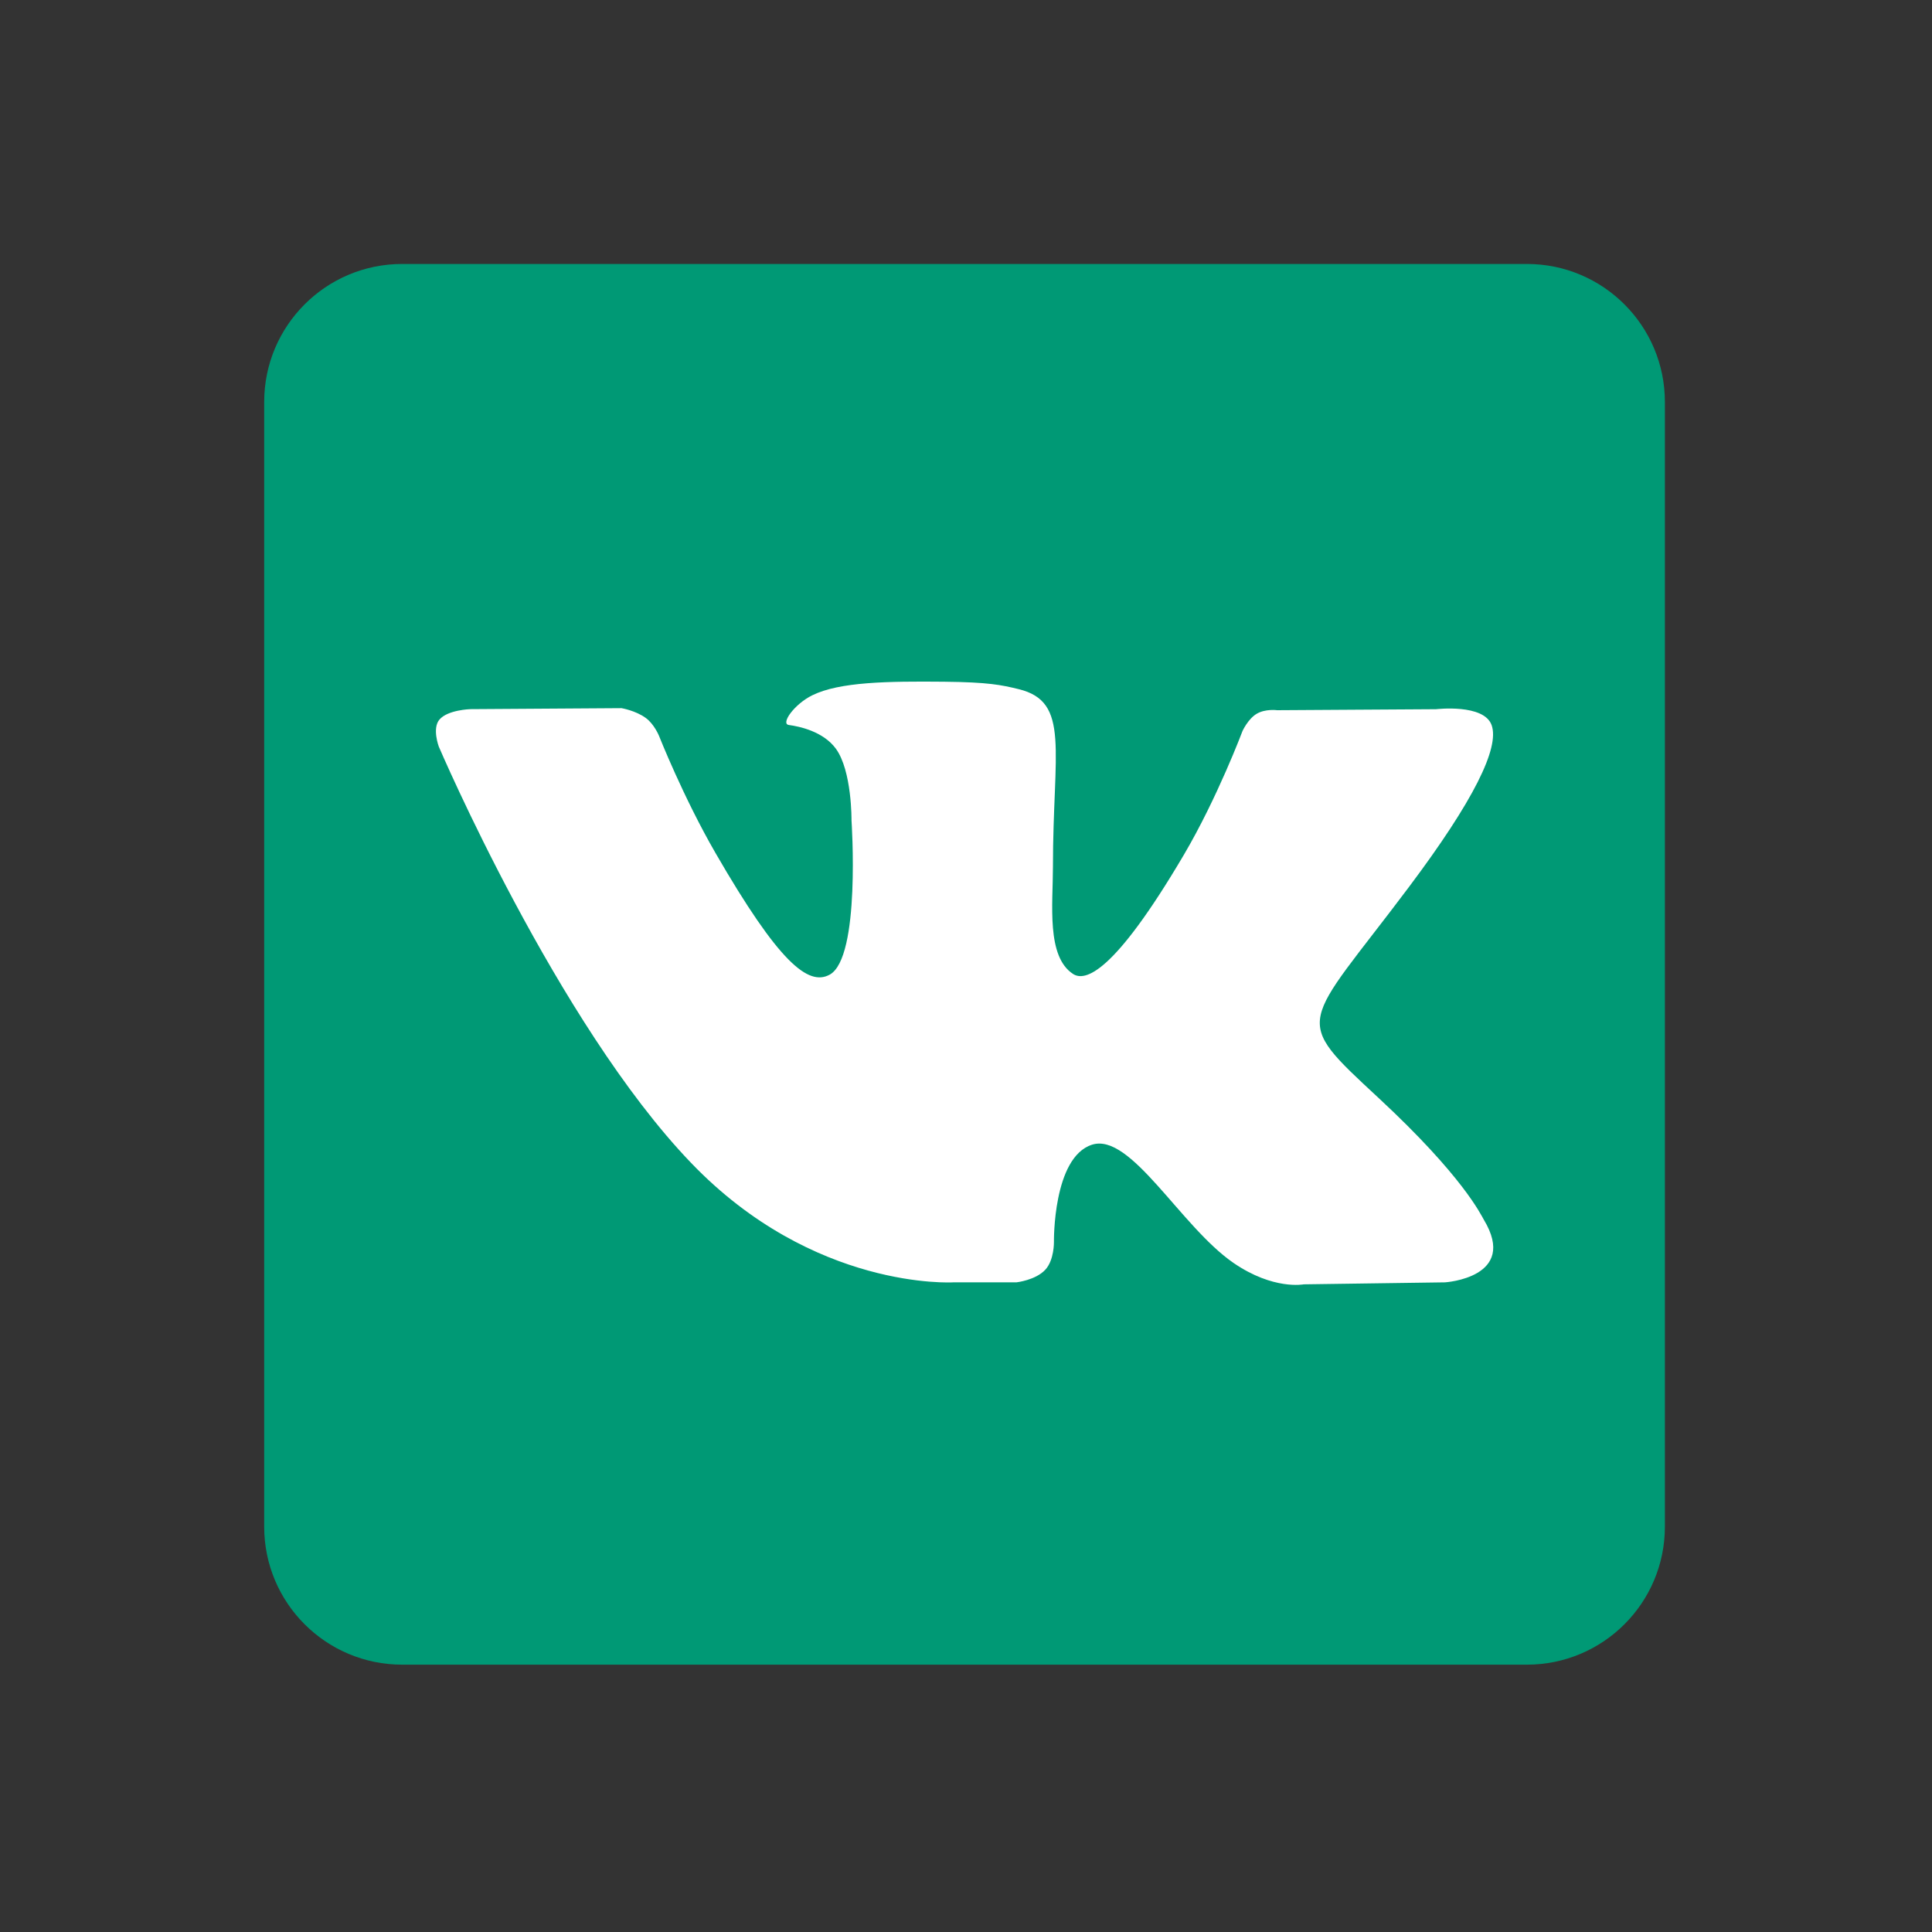 <?xml version="1.0" encoding="UTF-8"?> <!-- Generator: Adobe Illustrator 27.0.1, SVG Export Plug-In . SVG Version: 6.00 Build 0) --> <svg xmlns="http://www.w3.org/2000/svg" xmlns:xlink="http://www.w3.org/1999/xlink" id="Слой_1" x="0px" y="0px" viewBox="0 0 350 350" style="enable-background:new 0 0 350 350;" xml:space="preserve"><rect x="0" y="0" width="350" height="350" fill="#333333" stroke="none"/> <style type="text/css"> .st0{fill:#009975;} .st1{fill-rule:evenodd;clip-rule:evenodd;fill:#FFFFFF;} </style> <g> <path class="st0" d="M276.61,47.82H72.86c-13.81,0-25,11.19-25,25v203.75c0,13.81,11.19,25,25,25h203.75c13.81,0,25-11.19,25-25 V72.82C301.61,59.01,290.41,47.82,276.61,47.82z"></path> <path id="vk_x5F_alt_1_" class="st1" d="M172.68,232.31h11.45c0,0,3.46-0.38,5.23-2.28c1.63-1.75,1.57-5.03,1.57-5.03 s-0.22-15.36,6.91-17.63c7.03-2.23,16.06,14.85,25.62,21.42c7.24,4.97,12.73,3.88,12.73,3.88l25.58-0.36c0,0,13.38-0.83,7.04-11.35 c-0.52-0.86-3.7-7.78-19.02-22.01c-16.04-14.89-13.89-12.48,5.43-38.23c11.77-15.68,16.47-25.26,15-29.36 c-1.4-3.91-10.06-2.88-10.06-2.88l-28.8,0.18c0,0-2.14-0.29-3.72,0.66c-1.55,0.93-2.54,3.09-2.54,3.09s-4.56,12.14-10.64,22.46 c-12.83,21.78-17.96,22.93-20.05,21.58c-4.88-3.15-3.66-12.66-3.66-19.42c0-21.11,3.2-29.91-6.23-32.19 c-3.13-0.76-5.44-1.25-13.45-1.34c-10.28-0.1-18.98,0.03-23.9,2.45c-3.28,1.6-5.81,5.18-4.26,5.39c1.9,0.25,6.21,1.16,8.5,4.27 c2.95,4.02,2.85,13.03,2.85,13.03s1.7,24.85-3.96,27.93c-3.88,2.12-9.21-2.2-20.64-21.97c-5.86-10.12-10.28-21.31-10.28-21.31 s-0.85-2.09-2.37-3.21c-1.85-1.36-4.42-1.79-4.42-1.79l-27.37,0.18c0,0-4.11,0.11-5.62,1.9c-1.34,1.59-0.11,4.88-0.11,4.88 s21.43,50.14,45.69,75.4C147.41,233.83,172.68,232.31,172.68,232.31L172.68,232.31L172.68,232.31z"></path> </g> </svg> 